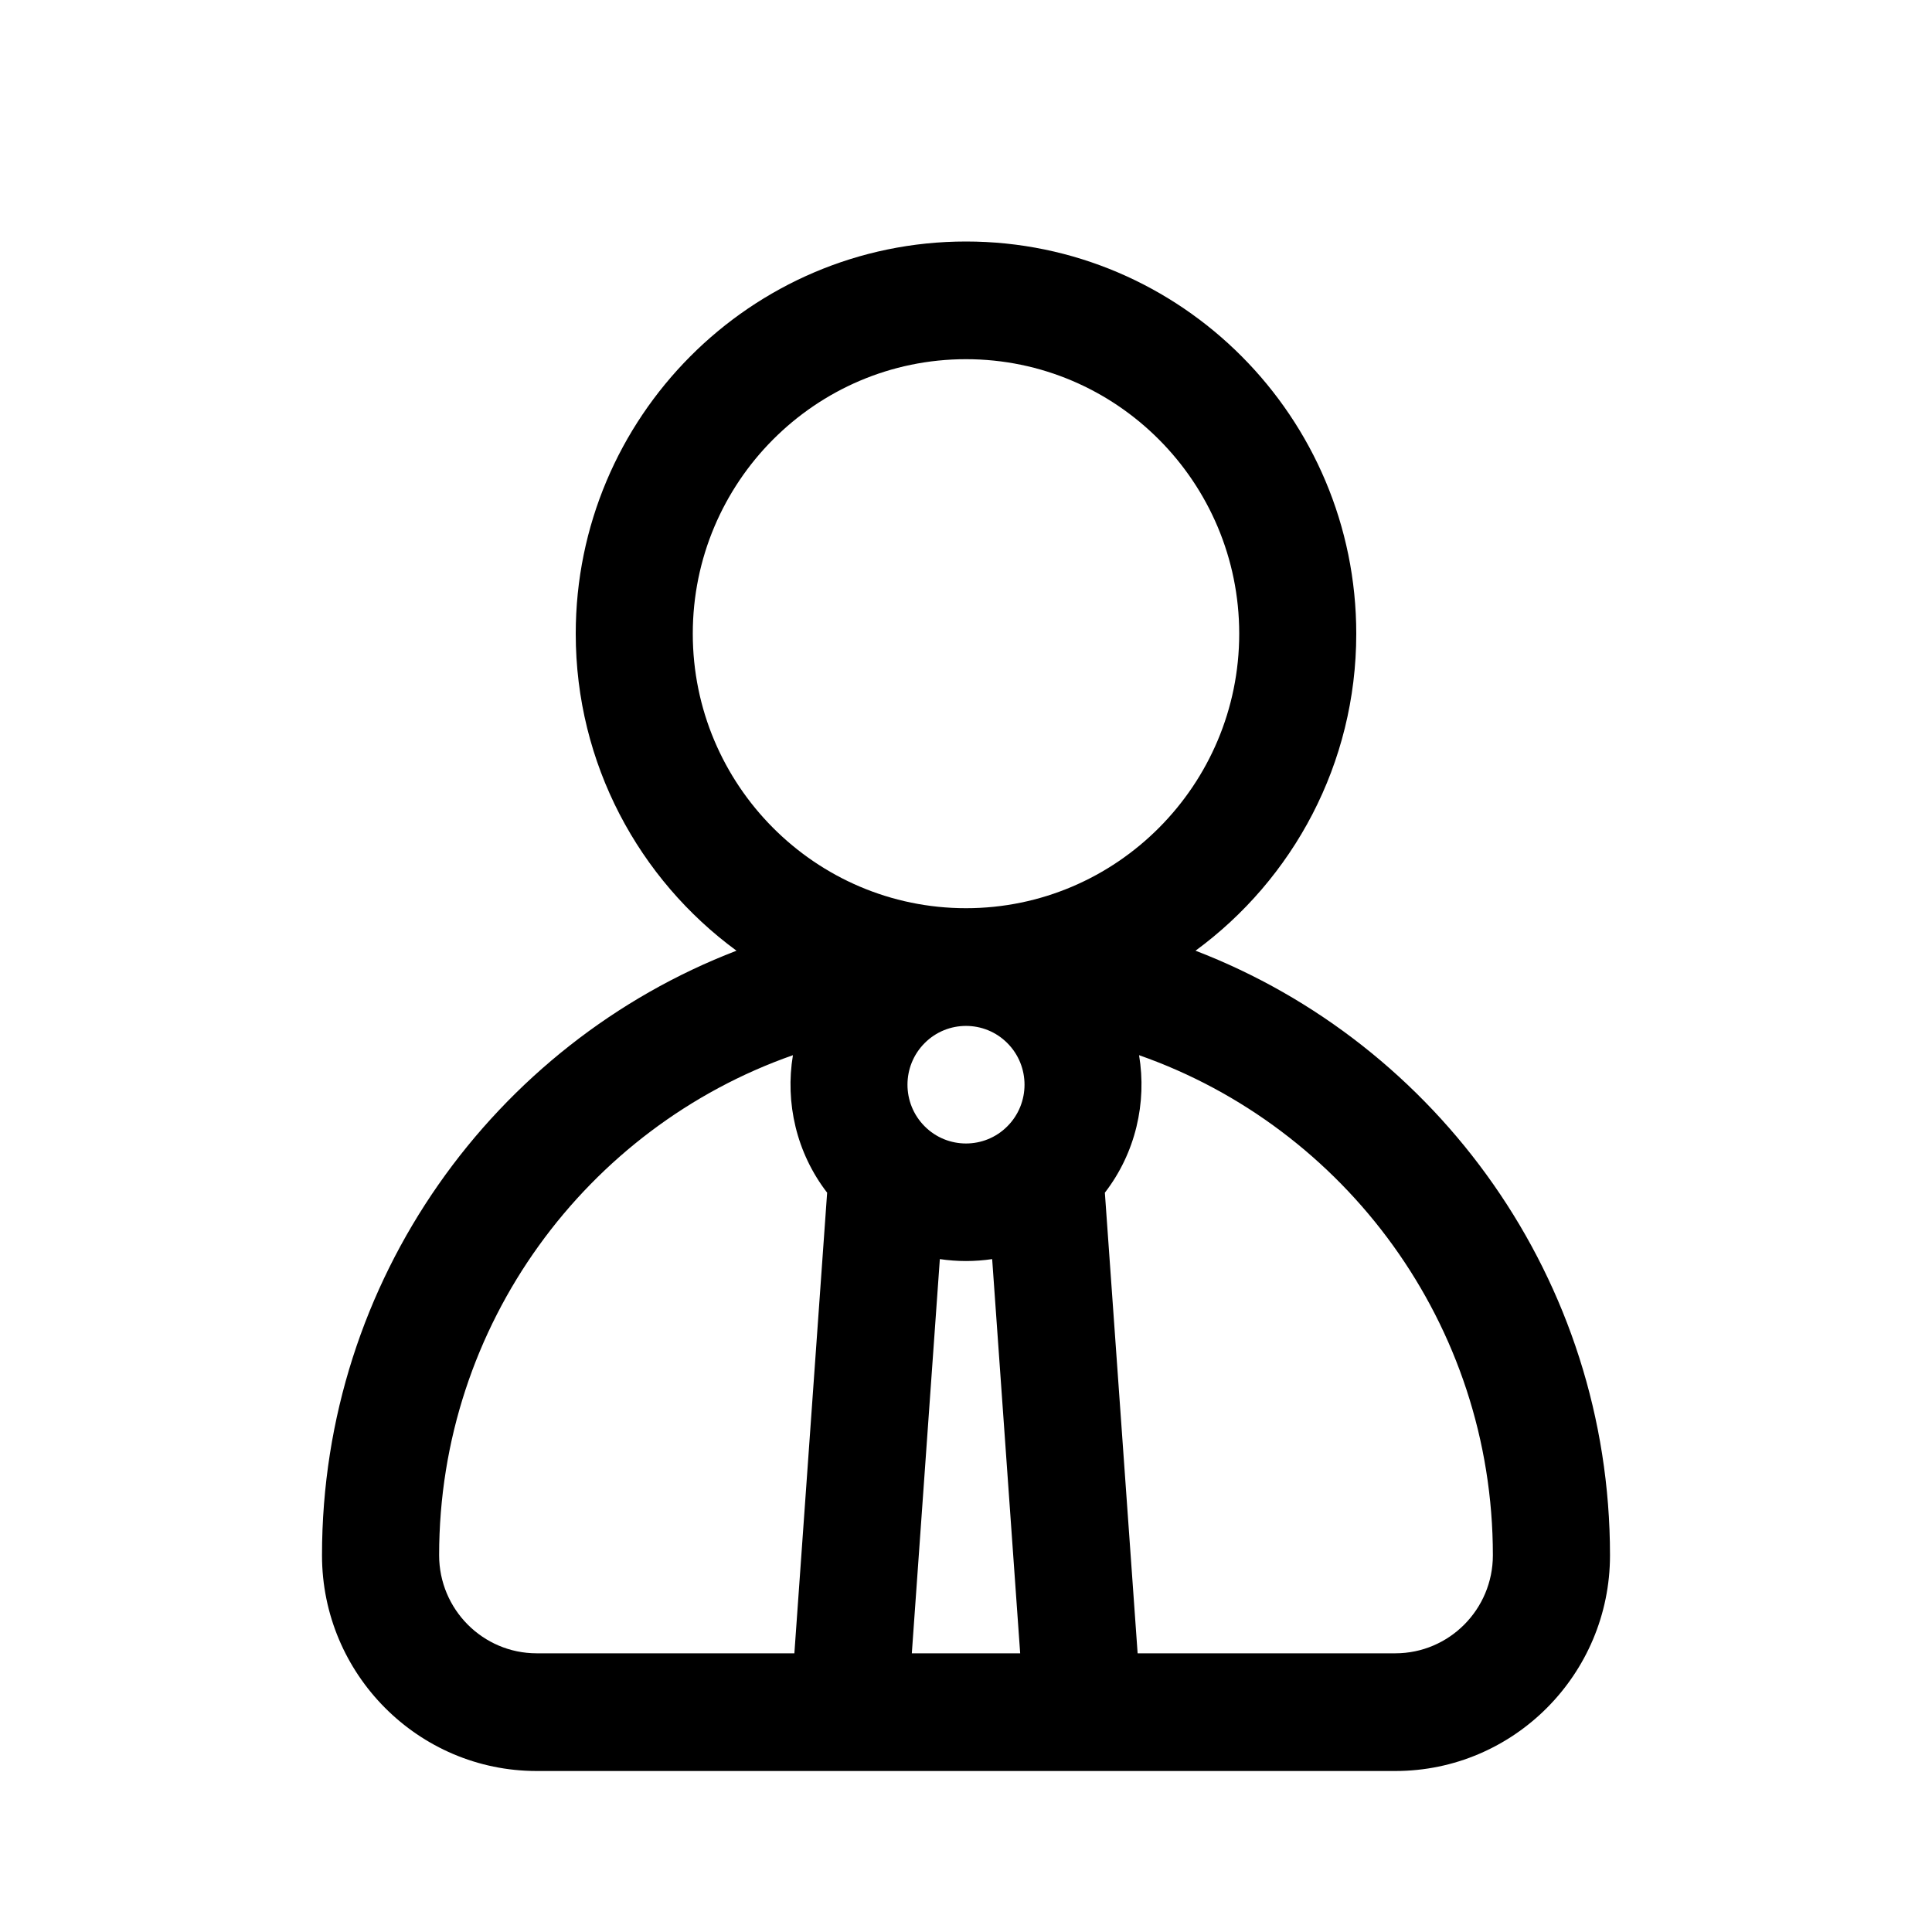 <?xml version="1.0" encoding="UTF-8"?>
<svg width="24px" height="24px" viewBox="0 0 24 24" version="1.1" xmlns="http://www.w3.org/2000/svg" xmlns:xlink="http://www.w3.org/1999/xlink">
    <title>Icon / Outlined / profil-entreprise</title>
    <g id="💎-Symbols" stroke="none" stroke-width="1" fill="none" fill-rule="evenodd">
        <g id="Icon-/-Outlined-/-profil-entreprise">
            <rect id="24pt-Bounding-Box" x="0" y="0" width="24" height="24"></rect>
            <path d="M14.851,11.81 C16.061,10.923 16.848,9.488 16.848,7.872 C16.848,5.185 14.673,3 12,3 C9.327,3 7.152,5.185 7.152,7.872 C7.152,9.488 7.939,10.923 9.149,11.81 C6.142,12.966 4,15.897 4,19.321 C4,20.798 5.196,22 6.667,22 L17.333,22 C18.804,22 20,20.798 20,19.321 C20,15.897 17.858,12.966 14.851,11.81 Z M8.606,7.872 C8.606,5.991 10.129,4.462 12,4.462 C13.871,4.462 15.394,5.991 15.394,7.872 C15.394,9.752 13.871,11.282 12,11.282 C10.129,11.282 8.606,9.752 8.606,7.872 Z M9.868,20.538 L6.667,20.538 C5.998,20.538 5.455,19.992 5.455,19.32 C5.455,16.45 7.294,14.004 9.85,13.108 C9.752,13.698 9.893,14.321 10.275,14.816 L9.868,20.538 Z M11.327,20.538 L11.675,15.641 C11.89,15.673 12.11,15.673 12.325,15.641 L12.673,20.538 L11.327,20.538 Z M12.514,13.991 C12.231,14.276 11.769,14.276 11.486,13.991 C11.202,13.706 11.202,13.243 11.486,12.958 C11.769,12.673 12.231,12.673 12.514,12.958 C12.798,13.243 12.798,13.706 12.514,13.991 Z M17.333,20.538 L14.132,20.538 L13.725,14.816 C14.107,14.321 14.248,13.698 14.15,13.108 C16.706,14.004 18.545,16.45 18.545,19.32 C18.545,19.992 18.002,20.538 17.333,20.538 Z" id="Shape" fill="#000000"></path>
        </g>
    </g>
</svg>